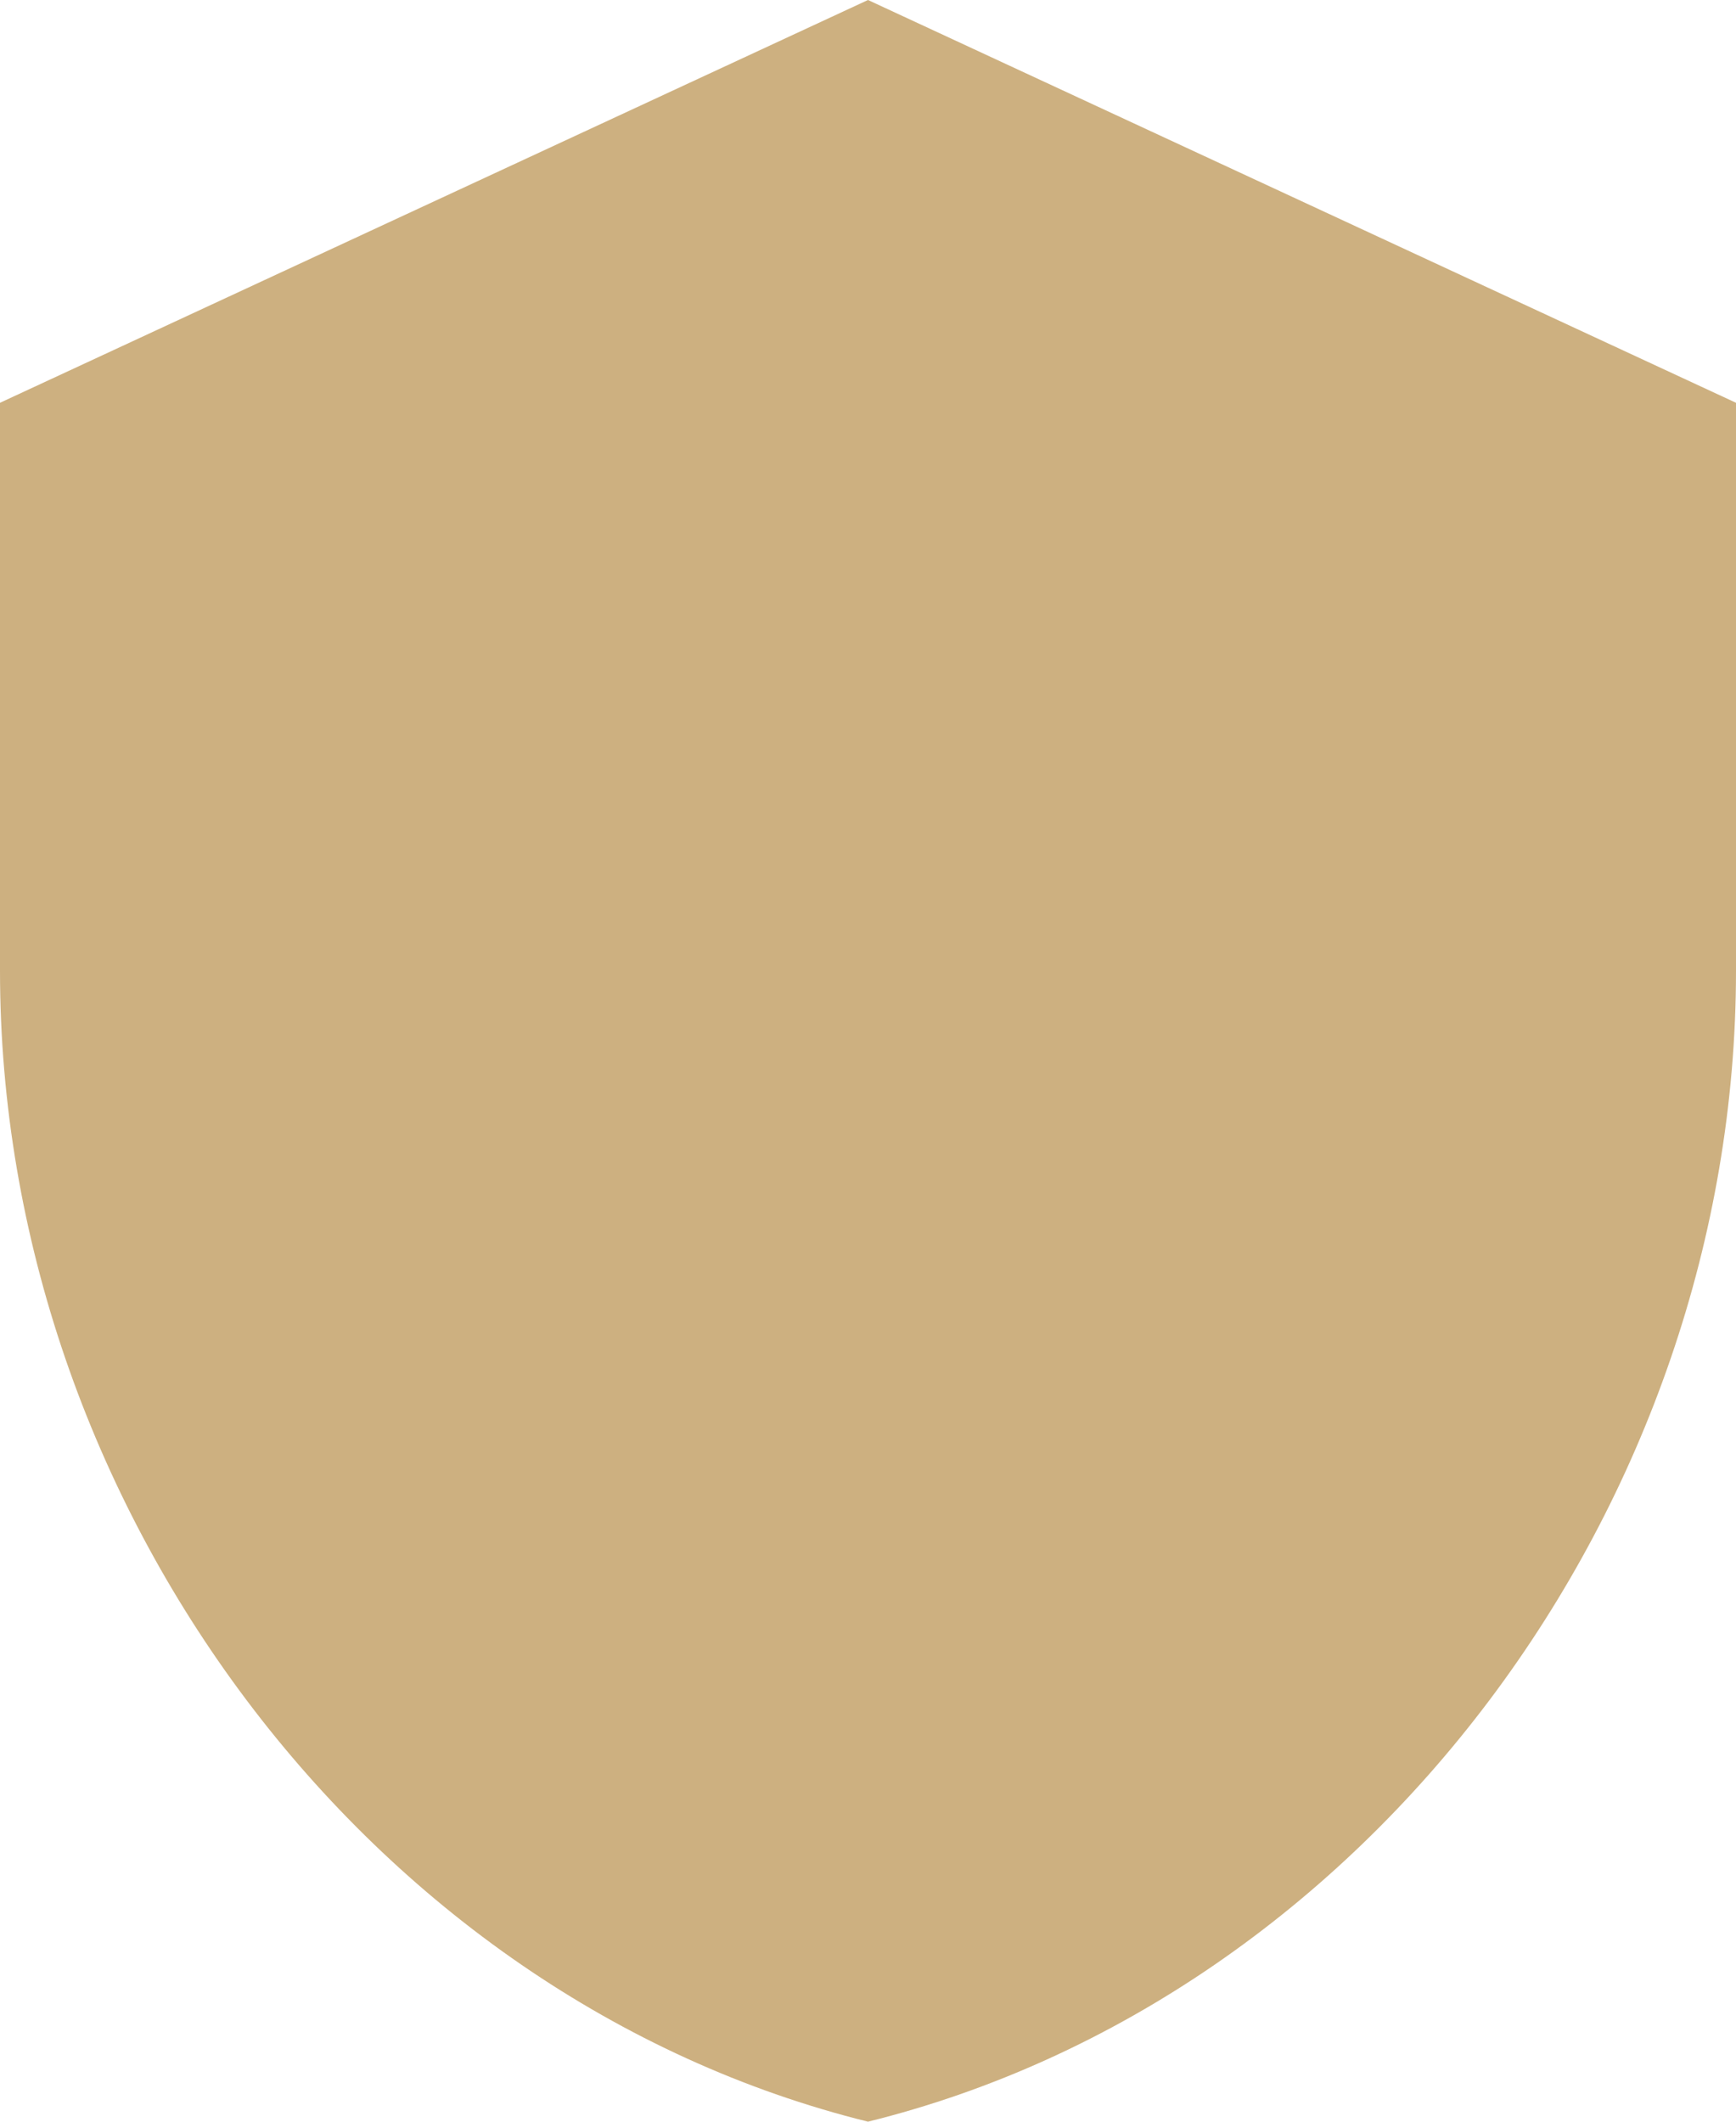 <?xml version="1.0" encoding="UTF-8"?> <svg xmlns="http://www.w3.org/2000/svg" width="36" height="44" viewBox="0 0 36 44" fill="none"><path d="M18 44C28.377 41.431 36 31.199 36 20.131V8.353L18 0L0 8.353V20.131C0 31.199 7.624 41.431 18 44Z" fill="#CDB080"></path></svg> 